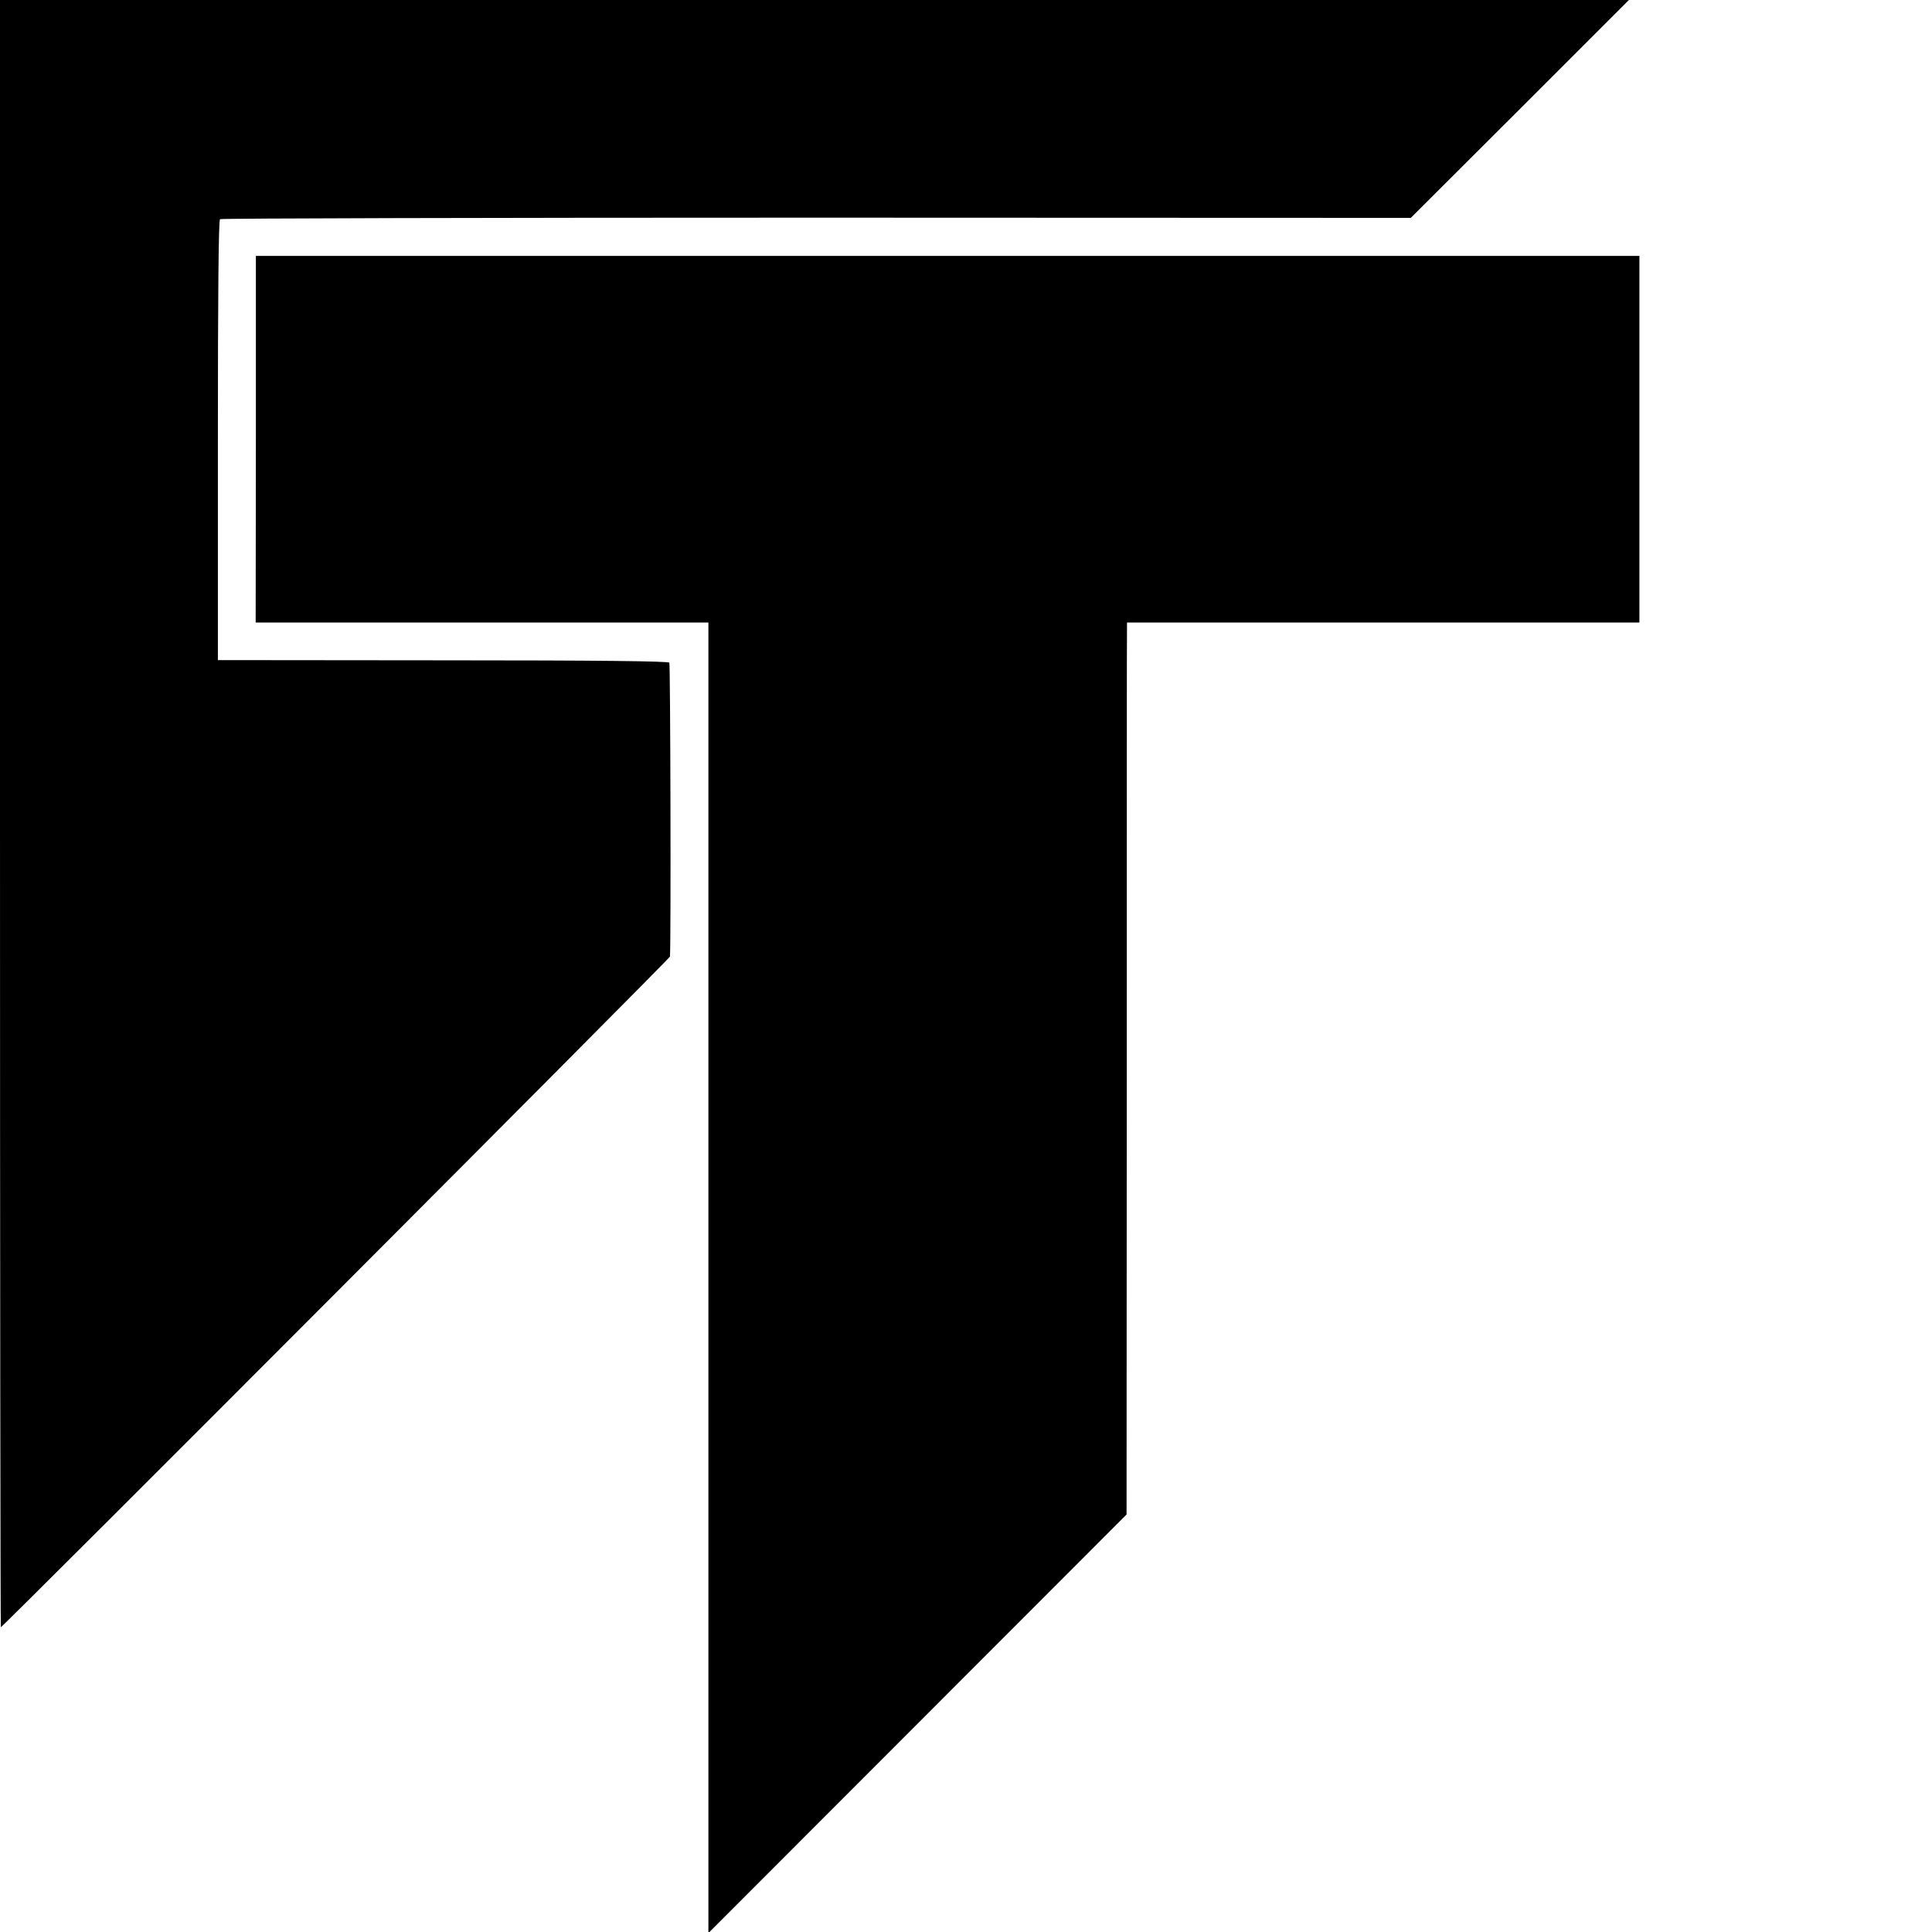 <?xml version="1.0" standalone="no"?>
<!DOCTYPE svg PUBLIC "-//W3C//DTD SVG 20010904//EN"
 "http://www.w3.org/TR/2001/REC-SVG-20010904/DTD/svg10.dtd">
<svg version="1.0" xmlns="http://www.w3.org/2000/svg"
 width="900pt" height="900pt" viewBox="0 0 900 900"
 preserveAspectRatio="xMidYMid meet">
<g transform="translate(0,900) scale(0.1,-0.1)"
fill="#000000" stroke="none">
<path d="M0 5210 c0 -2085 2 -3790 4 -3790 9 0 3116 3114 3117 3124 5 66 2
1361 -3 1369 -4 7 -321 11 -1055 11 l-1048 1 0 1023 c0 674 3 1026 10 1031 5
4 1256 7 2779 7 l2768 -1 508 507 508 508 -3794 0 -3794 0 0 -3790z"/>
<path d="M1192 6954 l-1 -854 1055 0 1054 0 0 -3052 0 -3053 974 975 974 975
1 2055 c0 1130 0 2065 1 2078 l0 22 1193 0 1194 0 0 854 0 854 -3223 0 -3222
0 0 -854z"/>
</g>
</svg>
